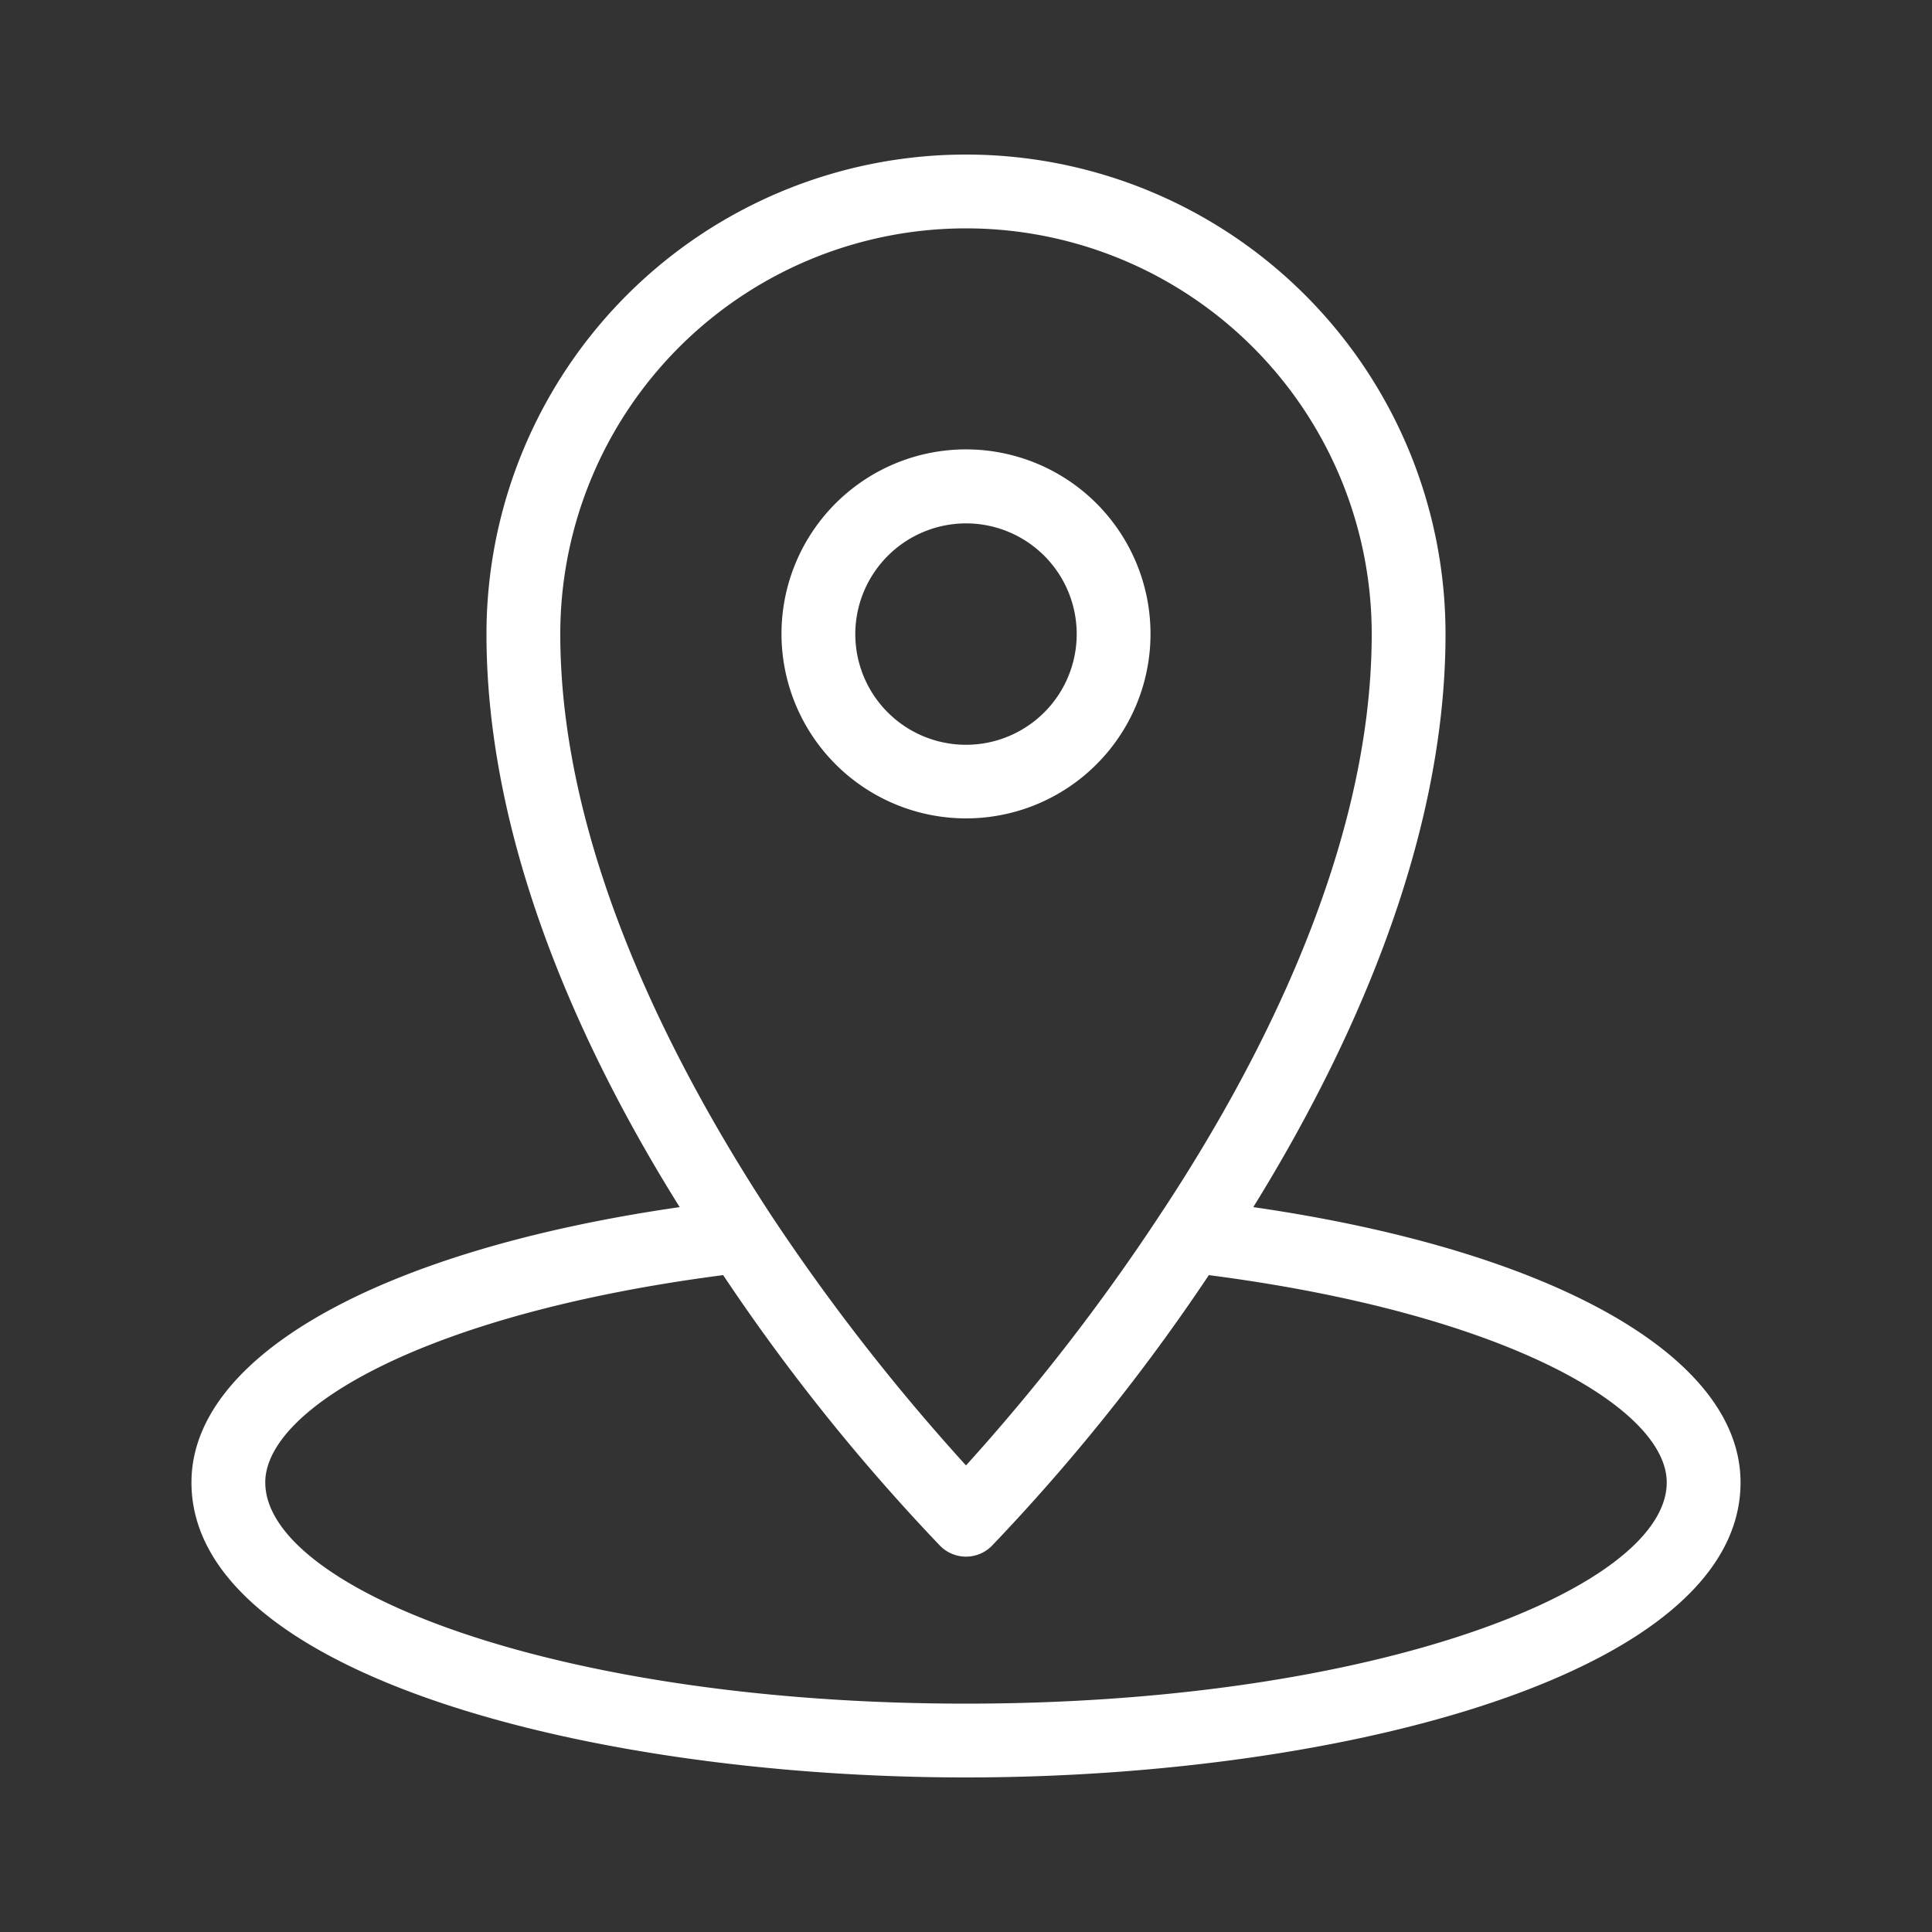 <?xml version="1.0" encoding="UTF-8"?> <svg xmlns="http://www.w3.org/2000/svg" id="Layer_1" data-name="Layer 1" viewBox="0 0 100 100"><rect x="0" y="0" width="100" height="100" fill="#333333" stroke="none"/> <defs> <style>.cls-1{fill:#fff;}</style> </defs> <title>Artboard 17arrow</title> <path class="cls-1" d="M50,42.36a9.55,9.55,0,1,0-9.55-9.54A9.56,9.56,0,0,0,50,42.36Zm0-15.27a5.73,5.73,0,1,1-5.73,5.73A5.74,5.74,0,0,1,50,27.09Z"></path> <path class="cls-1" d="M64.87,62.48c4.87-7.87,9.95-18.7,9.95-29.66a24.82,24.82,0,1,0-49.64,0c0,11,5.08,21.8,10,29.66C19.71,64.71,9.91,70.17,9.91,76.73,9.91,86.65,30.56,92,50,92s40.09-5.35,40.09-15.27C90.09,70.17,80.29,64.71,64.87,62.48ZM50,11.82a21,21,0,0,1,21,21c0,11.25-6,22.59-11,30.12A106.91,106.91,0,0,1,50,75.85,107.77,107.77,0,0,1,39.94,62.94C35,55.41,29,44.07,29,32.82A21,21,0,0,1,50,11.82Zm0,76.36c-21.38,0-36.27-6-36.27-11.45C13.73,72.91,22,68,37.43,66A103.34,103.34,0,0,0,48.65,80a1.88,1.88,0,0,0,2.7,0A103.34,103.34,0,0,0,62.57,66C78,68,86.27,72.91,86.27,76.73,86.27,82.15,71.38,88.18,50,88.18Z"></path> </svg> 